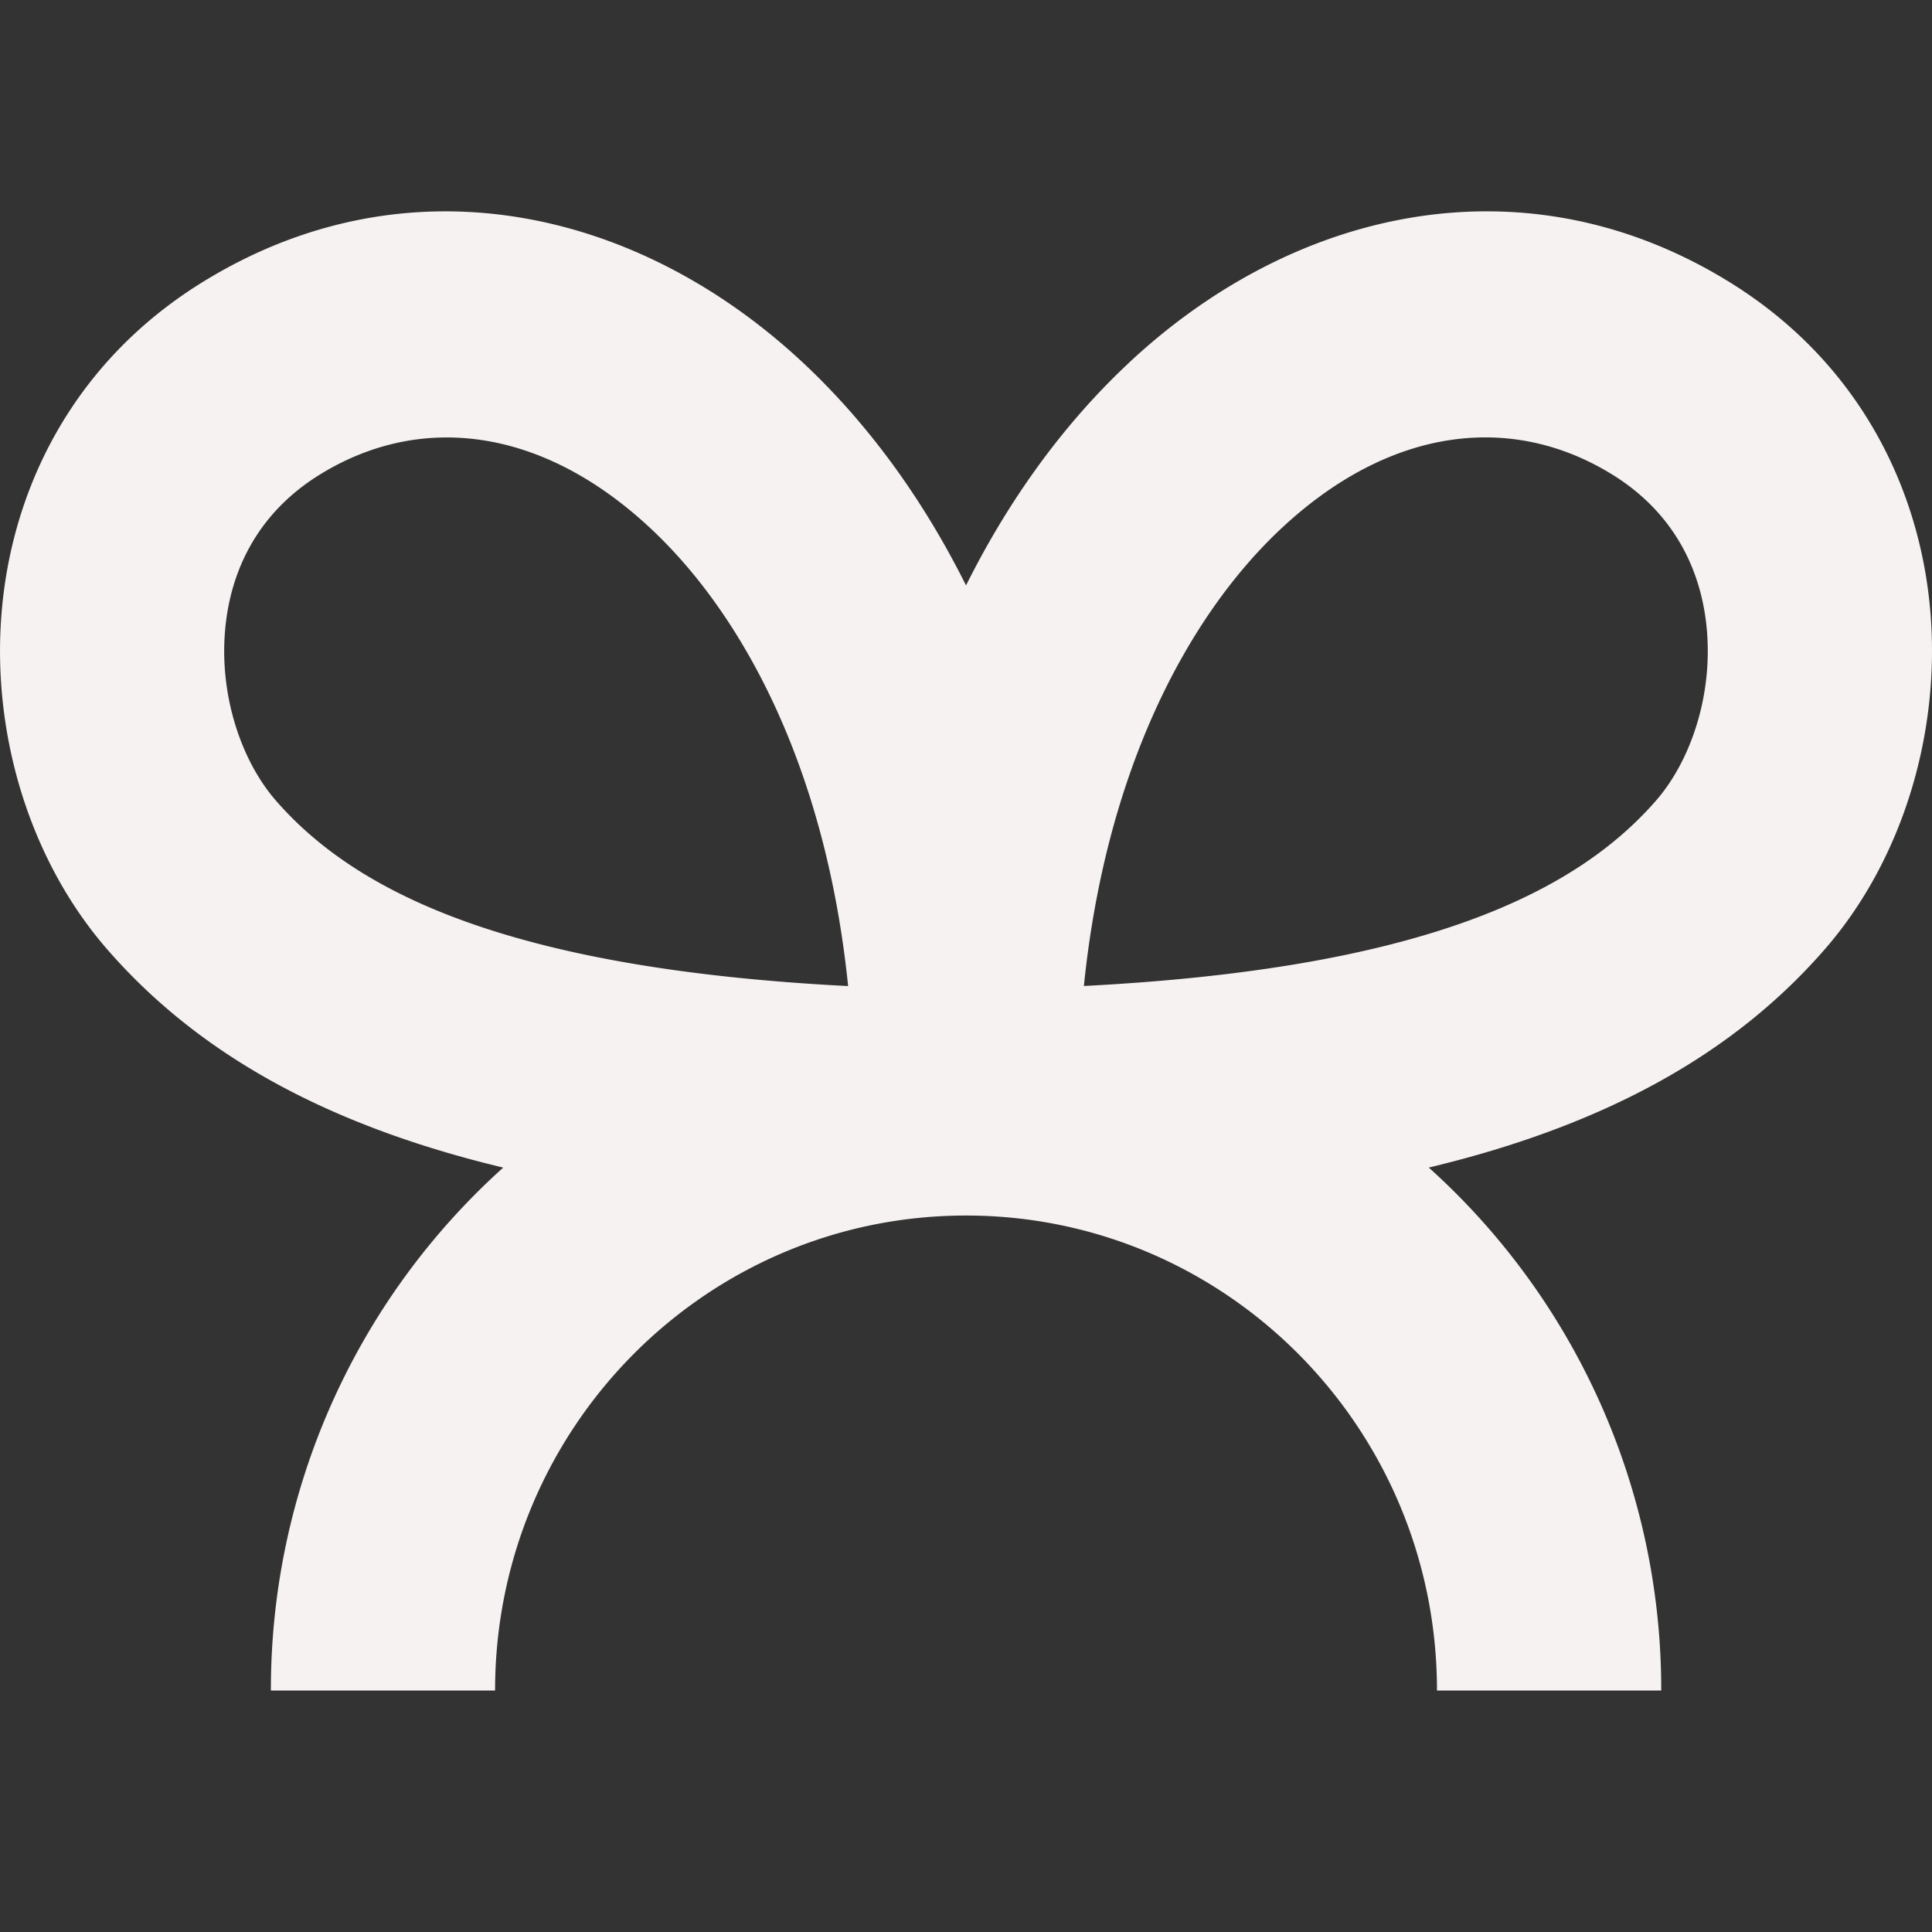 <svg xmlns="http://www.w3.org/2000/svg" width="64" height="64" fill="none"><rect width="100%" height="100%" fill="#333333" stroke="none"/><path fill="#F7F2F2" d="M37.405 12.01C42.928 6.854 50.5 5.237 57.15 9.258l.157.096c4.295 2.66 6.324 6.87 6.646 11.001.314 4.02-.962 8.165-3.495 11.08-3.017 3.473-7.271 5.84-13.128 7.242A23.24 23.24 0 0 1 55.03 56h-7.428c0-8.695-6.99-15.734-15.6-15.734v-.003H32v.003c-8.61 0-15.6 7.04-15.6 15.734H8.974a23.24 23.24 0 0 1 7.696-17.322c-5.856-1.402-10.11-3.768-13.127-7.24-2.533-2.916-3.81-7.06-3.495-11.08.322-4.131 2.35-8.341 6.645-11.002 6.688-4.144 14.336-2.543 19.903 2.655 2.113 1.973 3.947 4.46 5.405 7.382 1.458-2.922 3.292-5.41 5.405-7.382Zm-15.86 5.487c-3.613-3.373-7.645-3.824-10.96-1.77-2.026 1.255-2.973 3.16-3.134 5.217-.169 2.167.564 4.282 1.681 5.568l.07.08c2.71 3.06 7.85 5.506 18.893 6.073-.725-7.115-3.417-12.243-6.55-15.168Zm31.87-1.773c-3.314-2.053-7.347-1.601-10.96 1.772-3.133 2.925-5.825 8.053-6.55 15.166 11.14-.572 16.272-3.055 18.963-6.153 1.117-1.286 1.85-3.401 1.68-5.568-.16-2.057-1.107-3.962-3.132-5.217Z"/></svg>